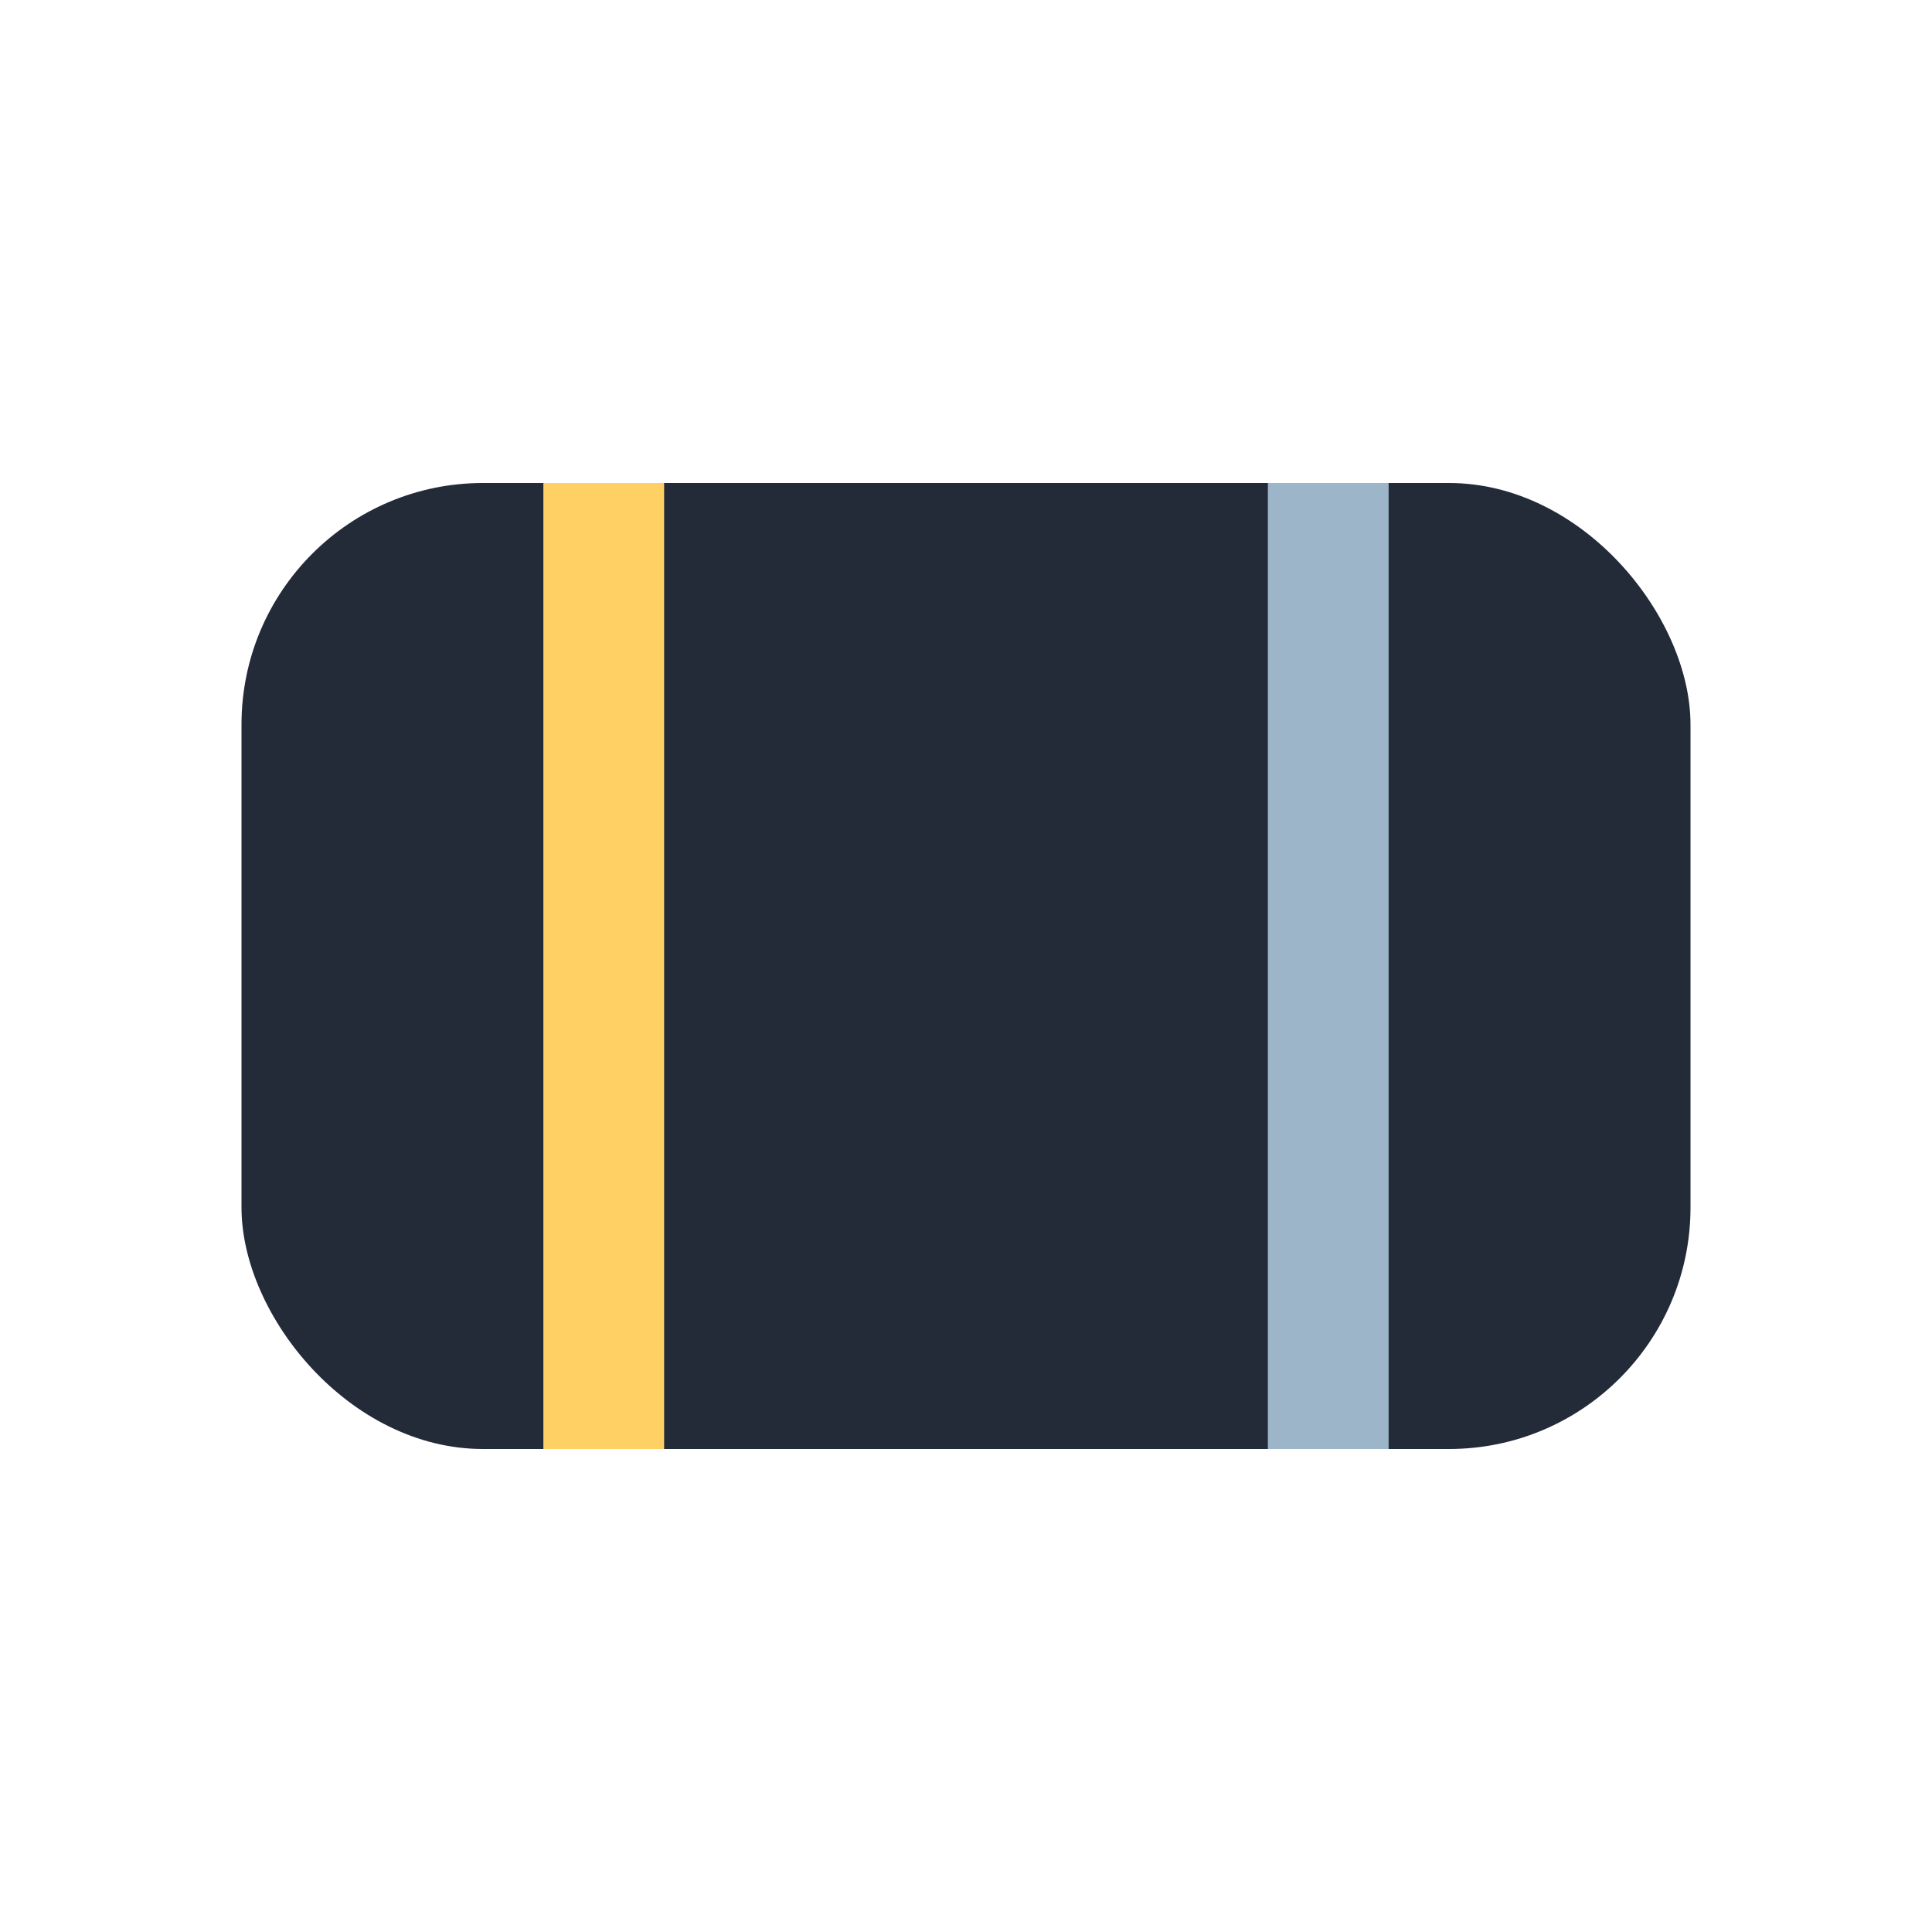 <?xml version="1.0" encoding="UTF-8"?>
<svg xmlns="http://www.w3.org/2000/svg" width="32" height="32" viewBox="0 0 32 32"><rect x="4" y="8" width="24" height="16" rx="4" fill="#232A38"/><path d="M10 8V24" stroke="#FFD064" stroke-width="2"/><path d="M22 8V24" stroke="#9DB5C8" stroke-width="2"/></svg>